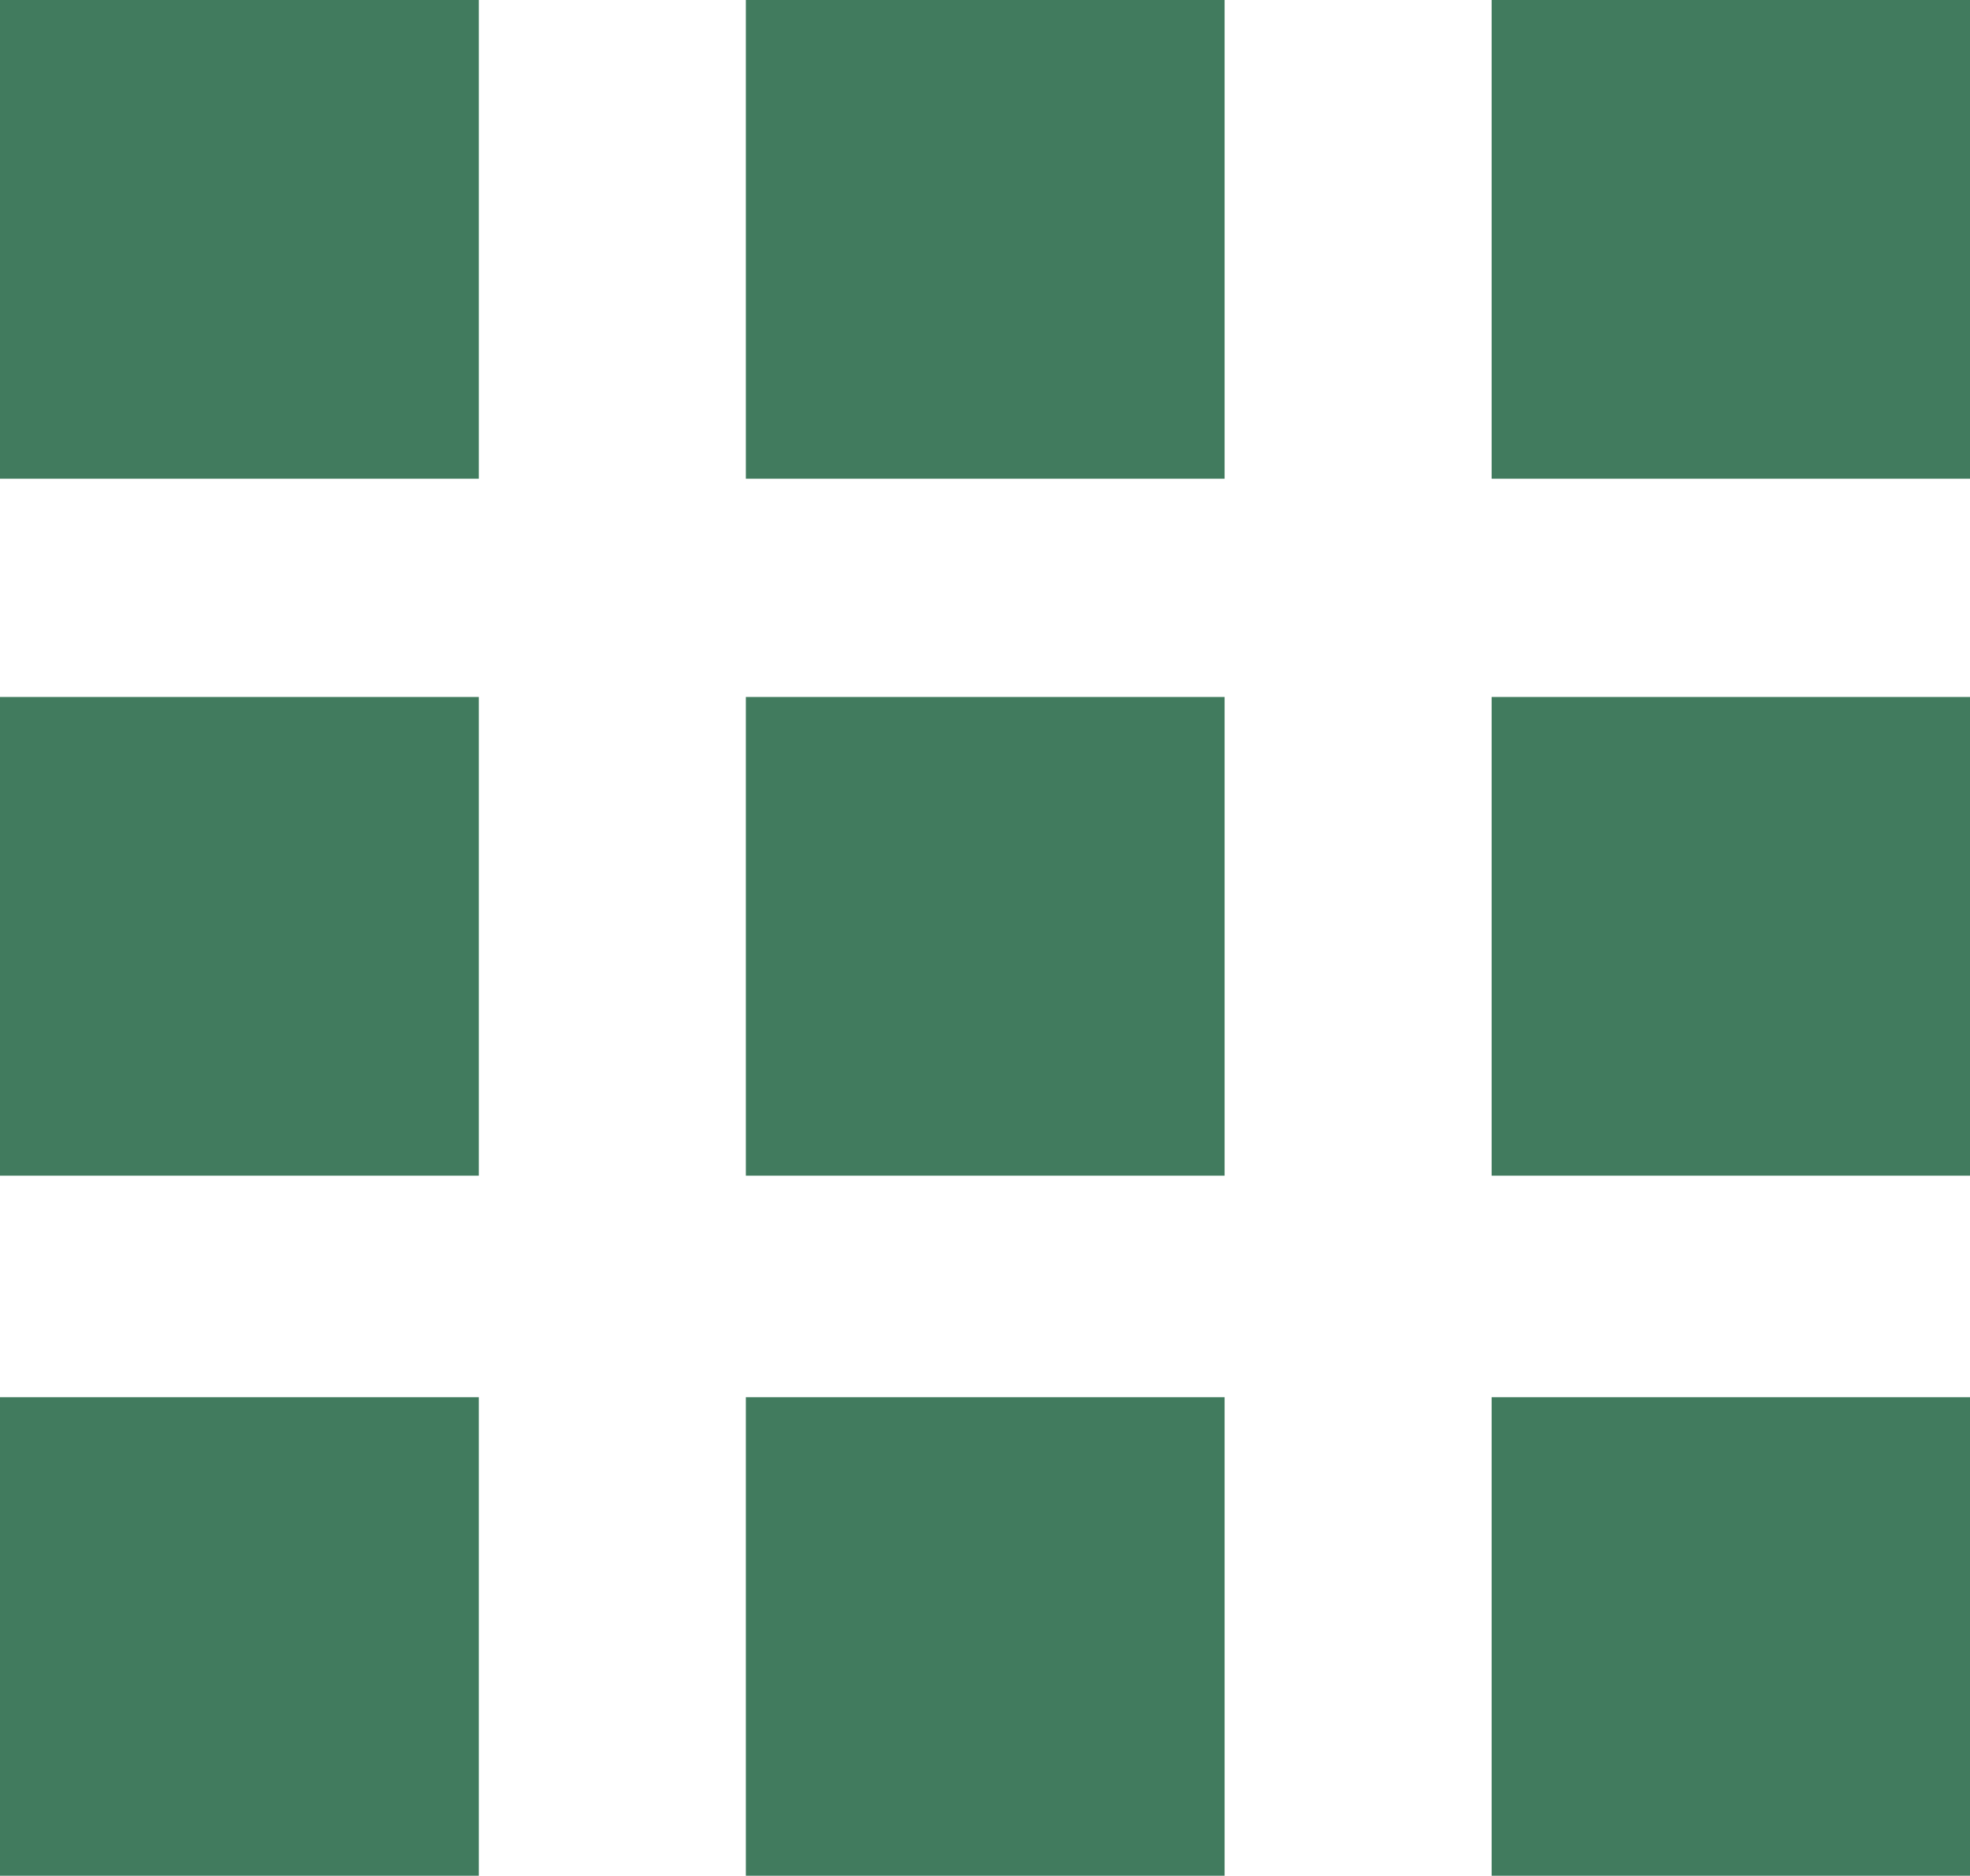 <?xml version="1.0" encoding="UTF-8" standalone="no"?><svg xmlns="http://www.w3.org/2000/svg" xmlns:xlink="http://www.w3.org/1999/xlink" fill="#000000" height="221.5" preserveAspectRatio="xMidYMid meet" version="1" viewBox="0.0 -0.0 232.6 221.5" width="232.6" zoomAndPan="magnify"><defs><clipPath id="a"><path d="M 176 0 L 232.648 0 L 232.648 57 L 176 57 Z M 176 0"/></clipPath><clipPath id="b"><path d="M 176 82 L 232.648 82 L 232.648 139 L 176 139 Z M 176 82"/></clipPath><clipPath id="c"><path d="M 0 164 L 57 164 L 57 221.52 L 0 221.52 Z M 0 164"/></clipPath><clipPath id="d"><path d="M 88 164 L 145 164 L 145 221.52 L 88 221.52 Z M 88 164"/></clipPath><clipPath id="e"><path d="M 176 164 L 232.648 164 L 232.648 221.52 L 176 221.52 Z M 176 164"/></clipPath></defs><g><g id="change1_1"><path d="M 56.531 56.527 L 0 56.527 L 0 -0.004 L 56.531 -0.004 L 56.531 56.527" fill="#417b5e"/></g><g id="change1_2"><path d="M 144.59 56.527 L 88.062 56.527 L 88.062 -0.004 L 144.59 -0.004 L 144.59 56.527" fill="#417b5e"/></g><g clip-path="url(#a)" id="change1_6"><path d="M 232.652 56.527 L 176.121 56.527 L 176.121 -0.004 L 232.652 -0.004 L 232.652 56.527" fill="#417b5e"/></g><g id="change1_3"><path d="M 56.531 138.832 L 0 138.832 L 0 82.301 L 56.531 82.301 L 56.531 138.832" fill="#417b5e"/></g><g id="change1_4"><path d="M 144.59 138.832 L 88.062 138.832 L 88.062 82.301 L 144.59 82.301 L 144.59 138.832" fill="#417b5e"/></g><g clip-path="url(#b)" id="change1_9"><path d="M 232.652 138.832 L 176.121 138.832 L 176.121 82.301 L 232.652 82.301 L 232.652 138.832" fill="#417b5e"/></g><g clip-path="url(#c)" id="change1_8"><path d="M 56.531 221.52 L 0 221.52 L 0 164.988 L 56.531 164.988 L 56.531 221.52" fill="#417b5e"/></g><g clip-path="url(#d)" id="change1_7"><path d="M 144.59 221.52 L 88.062 221.52 L 88.062 164.988 L 144.59 164.988 L 144.59 221.52" fill="#417b5e"/></g><g clip-path="url(#e)" id="change1_5"><path d="M 232.652 221.52 L 176.121 221.52 L 176.121 164.988 L 232.652 164.988 L 232.652 221.52" fill="#417b5e"/></g></g></svg>